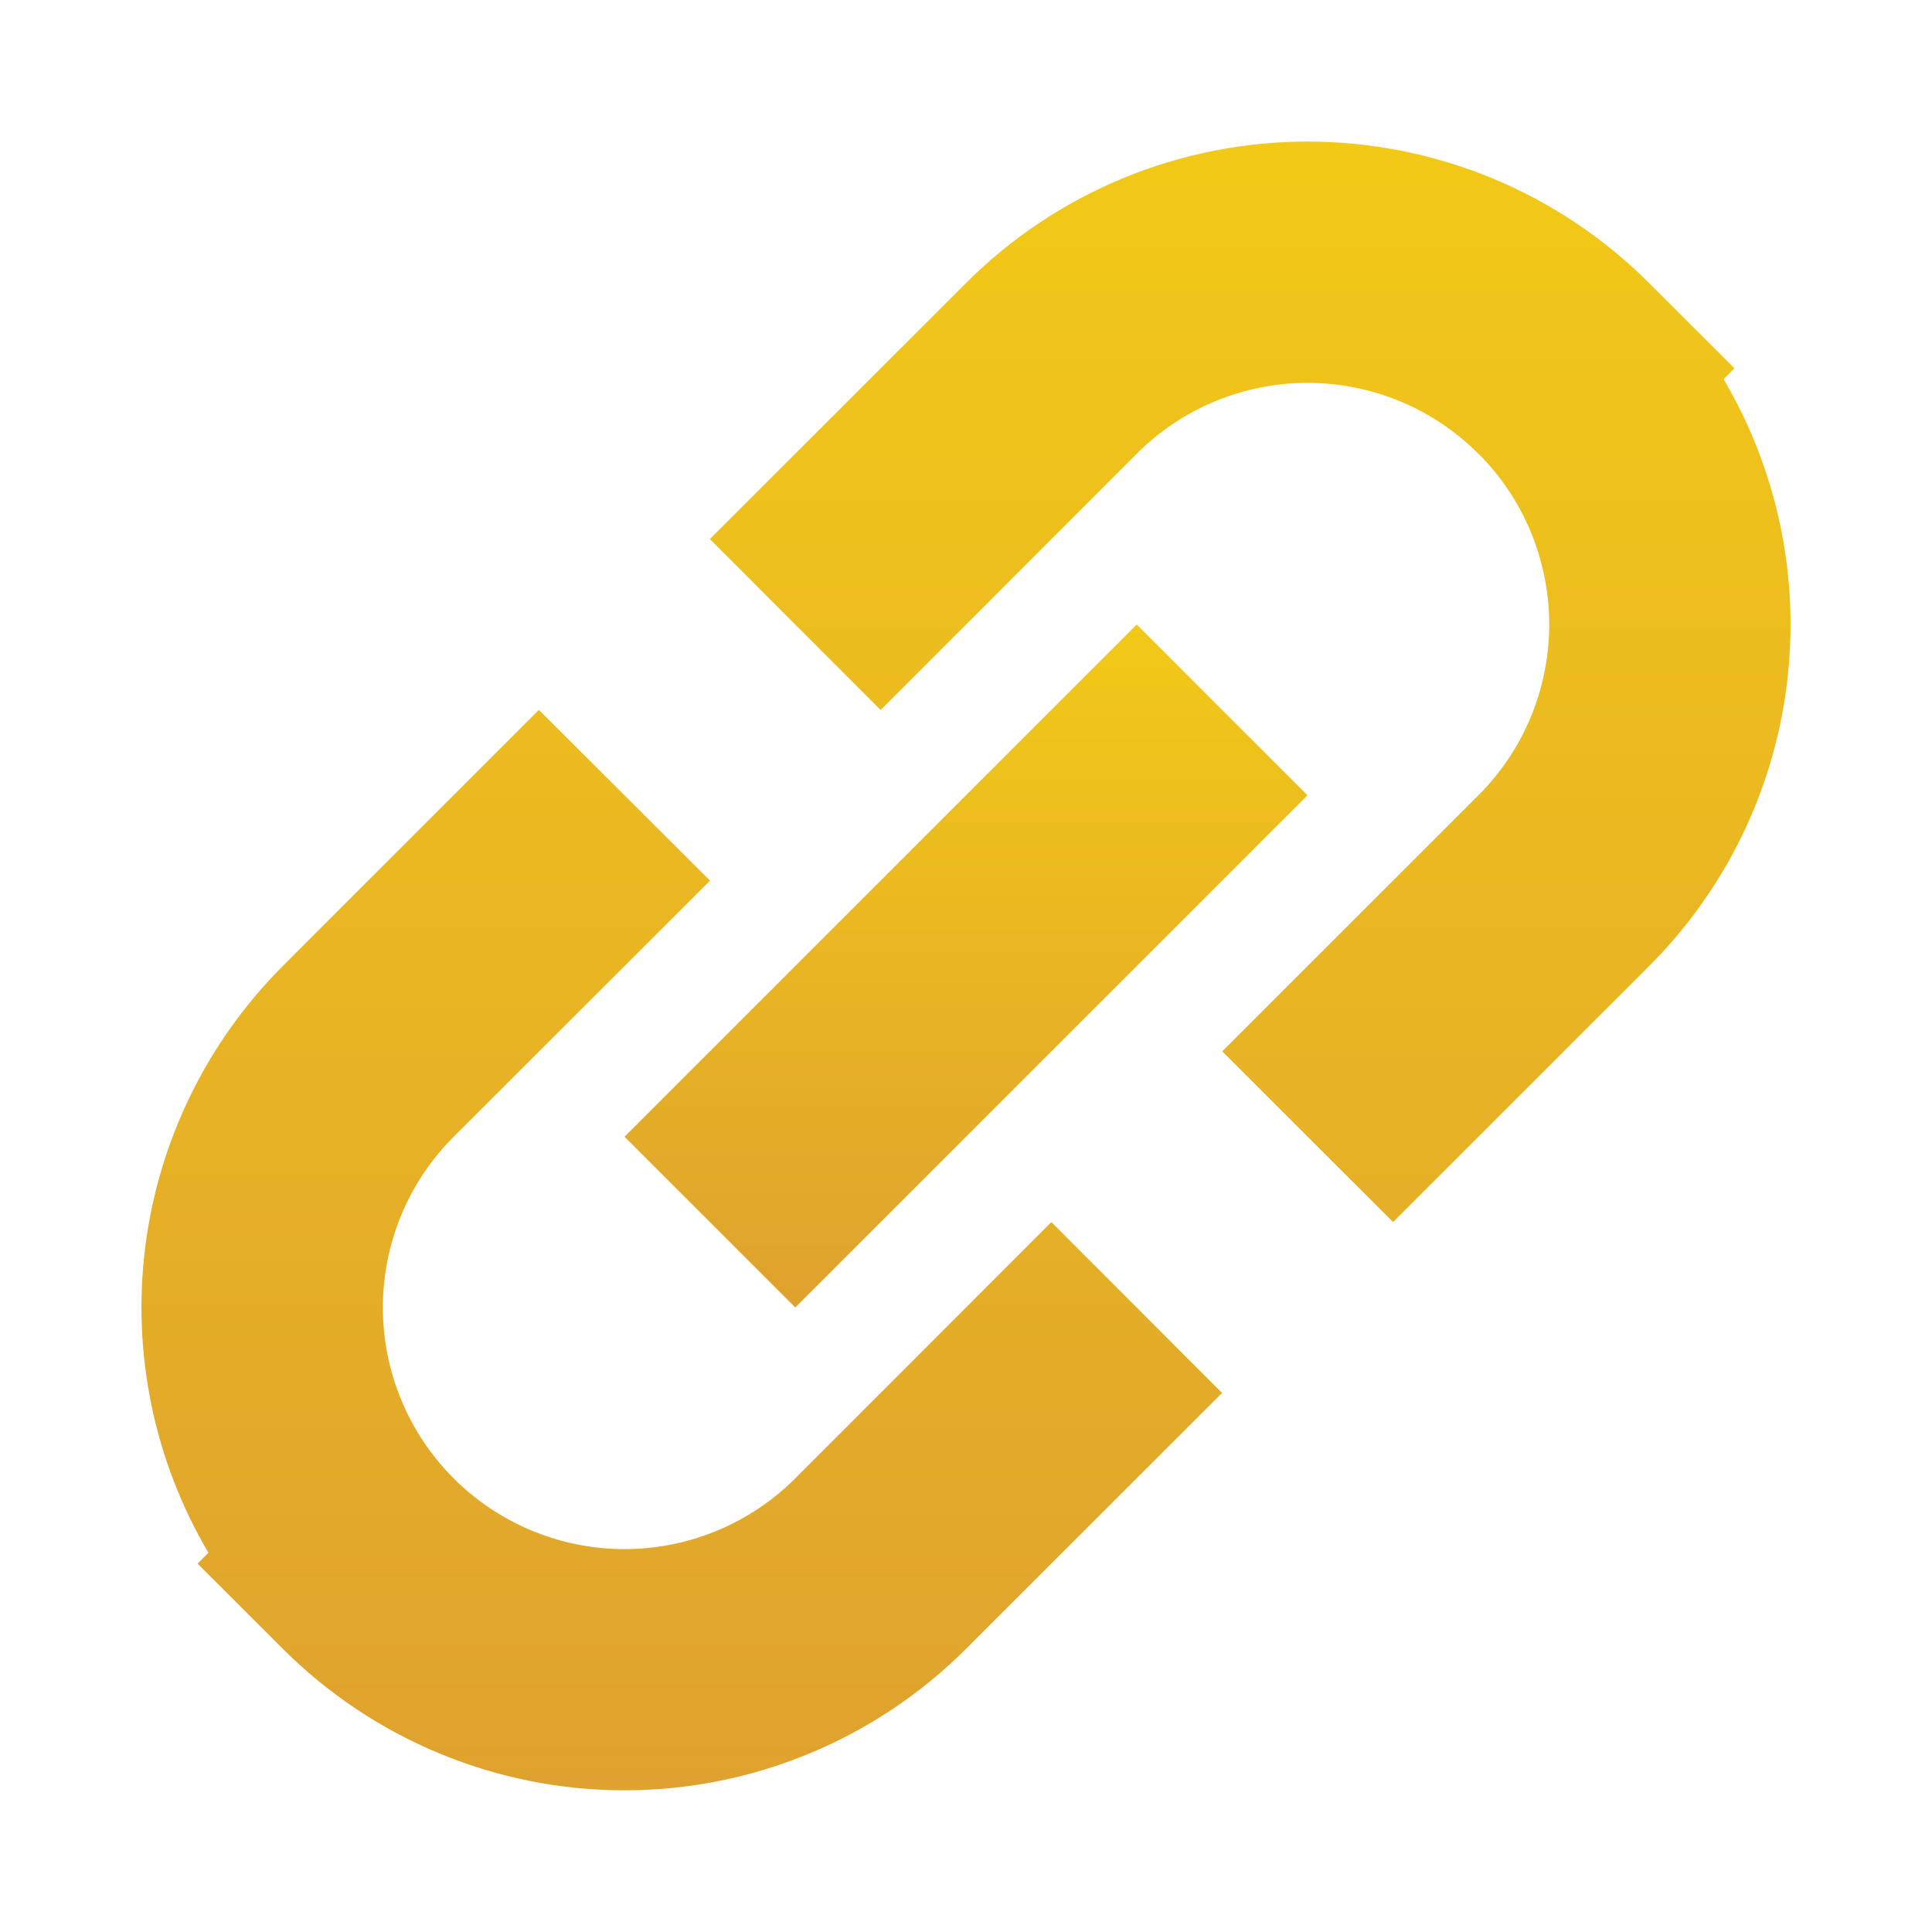 <svg width="40" height="40" viewBox="0 0 40 40" fill="none" xmlns="http://www.w3.org/2000/svg">
<g clip-path="url(#clip0_271_2436)">
<path d="M30.607 9.393C30.143 8.928 29.592 8.56 28.985 8.308C28.378 8.057 27.728 7.927 27.071 7.927C26.414 7.927 25.764 8.057 25.157 8.308C24.55 8.56 23.999 8.928 23.535 9.393L18.232 14.7L14.697 11.16L20 5.86C20.928 4.931 22.031 4.195 23.244 3.692C24.457 3.19 25.758 2.931 27.071 2.931C28.384 2.931 29.685 3.19 30.898 3.692C32.111 4.195 33.214 4.931 34.142 5.86L35.91 7.625L35.685 7.85C36.811 9.759 37.271 11.989 36.992 14.188C36.714 16.388 35.712 18.432 34.145 20L28.842 25.302L25.305 21.767L30.61 16.465C31.074 16.001 31.443 15.449 31.694 14.843C31.945 14.236 32.075 13.586 32.075 12.929C32.075 12.272 31.945 11.622 31.694 11.015C31.443 10.408 31.074 9.857 30.61 9.393H30.607ZM9.392 30.608C9.857 31.072 10.408 31.441 11.015 31.692C11.621 31.943 12.272 32.073 12.928 32.073C13.585 32.073 14.236 31.943 14.842 31.692C15.449 31.441 16 31.072 16.465 30.608L21.767 25.302L25.302 28.84L20 34.138C19.071 35.066 17.969 35.803 16.756 36.305C15.542 36.808 14.242 37.067 12.928 37.067C11.615 37.067 10.315 36.808 9.102 36.305C7.888 35.803 6.786 35.066 5.857 34.138L4.09 32.373L4.315 32.148C3.189 30.238 2.729 28.009 3.008 25.811C3.287 23.612 4.288 21.568 5.855 20L11.157 14.697L14.7 18.233L9.392 23.535C8.928 23.999 8.559 24.551 8.308 25.157C8.056 25.764 7.927 26.415 7.927 27.071C7.927 27.728 8.056 28.378 8.308 28.985C8.559 29.592 8.928 30.143 9.392 30.608Z" fill="url(#paint0_linear_271_2436)"/>
<path d="M27.07 16.465L23.535 12.93L12.93 23.535L16.465 27.07L27.07 16.465Z" fill="url(#paint1_linear_271_2436)"/>
</g>
<defs>
<linearGradient id="paint0_linear_271_2436" x1="20" y1="2.931" x2="20" y2="37.067" gradientUnits="userSpaceOnUse">
<stop stop-color="#F2C917"/>
<stop offset="1" stop-color="#DFA22E"/>
</linearGradient>
<linearGradient id="paint1_linear_271_2436" x1="20" y1="12.93" x2="20" y2="27.07" gradientUnits="userSpaceOnUse">
<stop stop-color="#F2C917"/>
<stop offset="1" stop-color="#DFA22E"/>
</linearGradient>
<clipPath id="clip0_271_2436">
<rect width="40" height="40" fill="white"/>
</clipPath>
</defs>
</svg>
